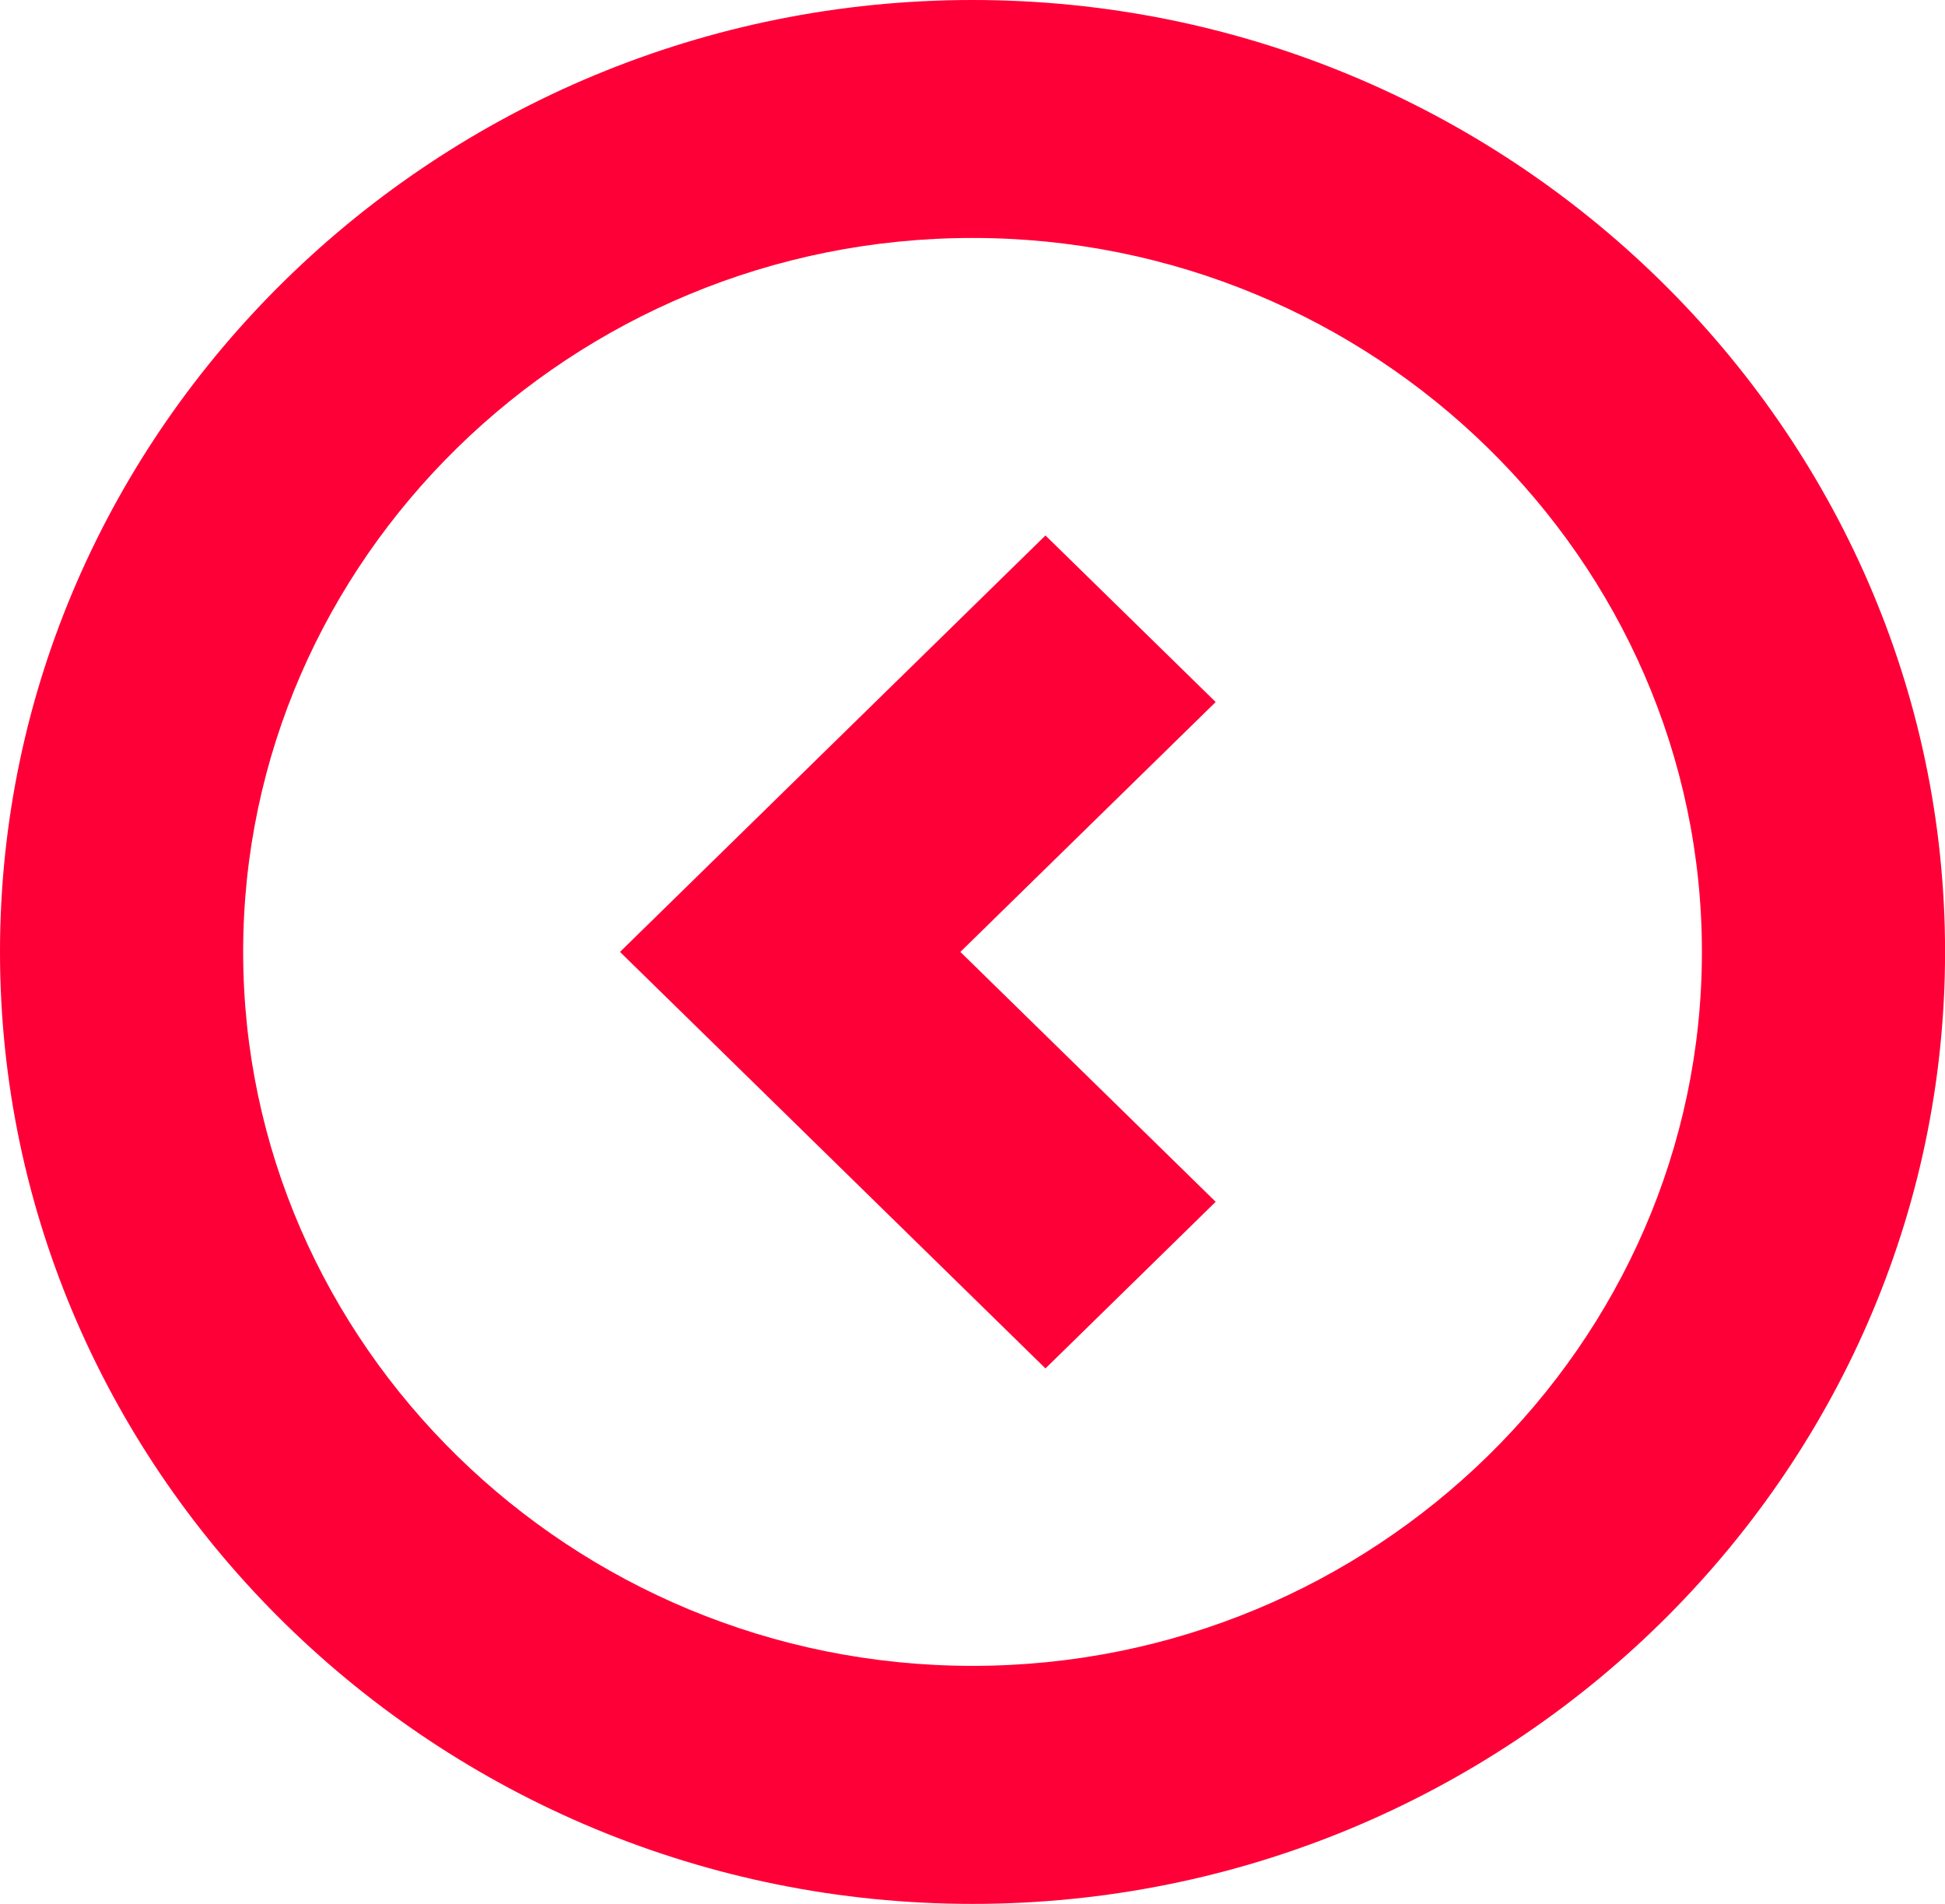 <svg xmlns="http://www.w3.org/2000/svg" xmlns:xlink="http://www.w3.org/1999/xlink" fill="none" width="31.333" height="30.667" viewBox="0 0 31.333 30.667"><g transform="matrix(-1,0,0,1,62.667,0)"><path d="M52.679,15.333L45.825,8.625L43.083,11.308L47.196,15.333L43.083,19.358L45.825,22.042L52.679,15.333ZM31.333,15.333C31.333,23.767,38.383,30.667,47,30.667C55.617,30.667,62.667,23.767,62.667,15.333C62.667,6.9,55.617,0,47,0C38.383,0,31.333,6.9,31.333,15.333ZM35.25,15.333C35.25,9.008,40.538,3.833,47,3.833C53.463,3.833,58.75,9.008,58.75,15.333C58.75,21.658,53.463,26.833,47,26.833C40.538,26.833,35.25,21.658,35.25,15.333Z" fill="#FE0037" fill-opacity="1" style="mix-blend-mode:passthrough"></path></g></svg>